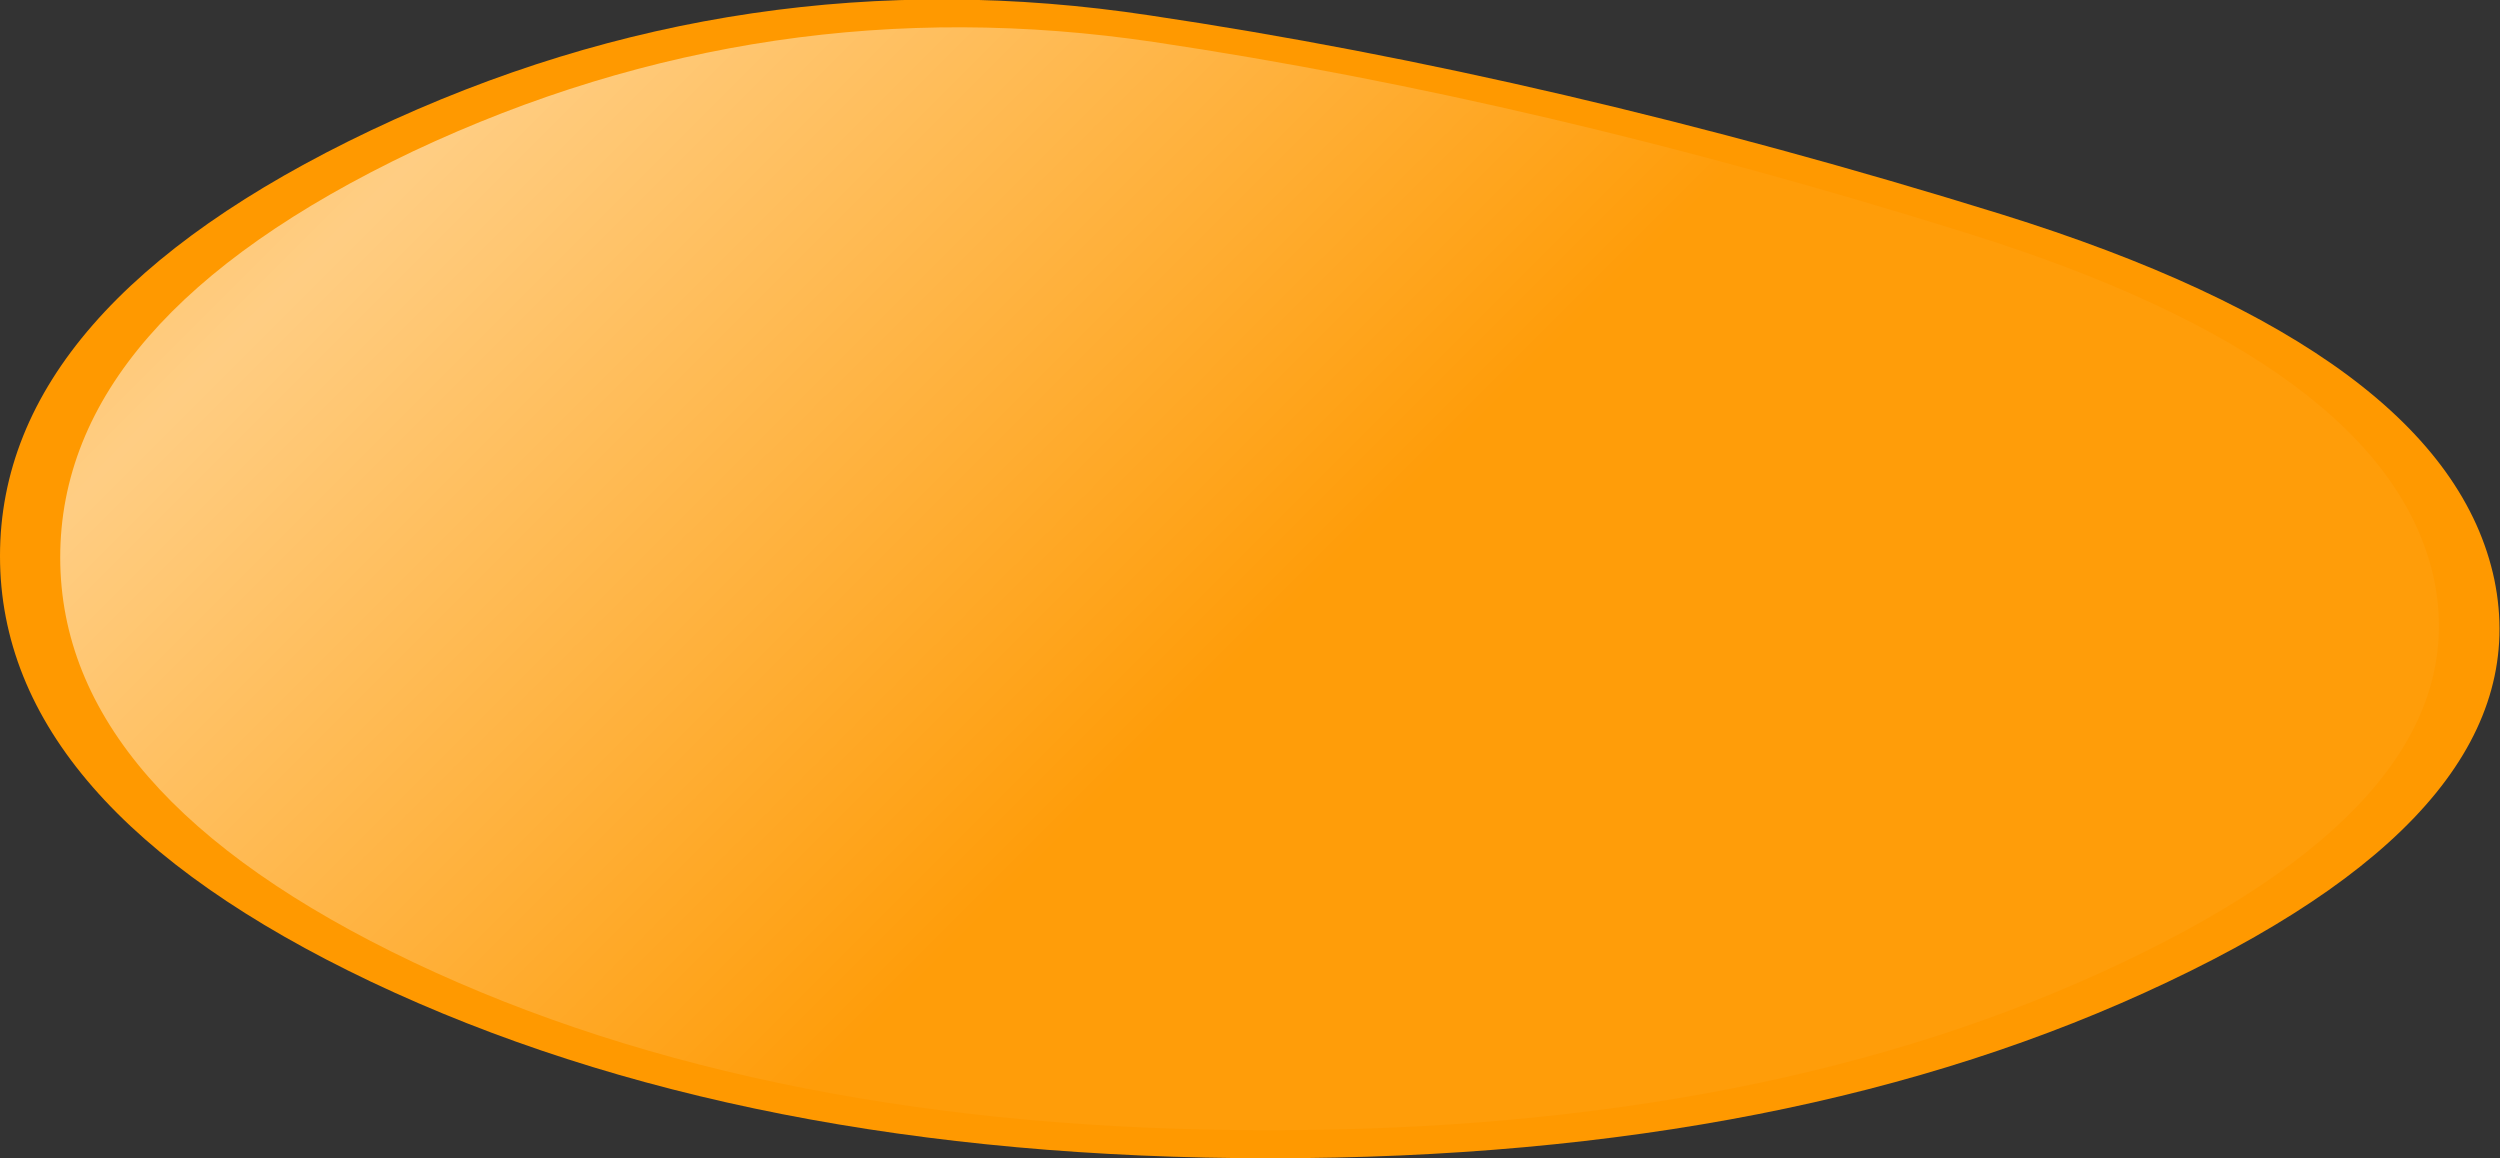 <?xml version="1.0" encoding="UTF-8" standalone="no"?>
<svg xmlns:xlink="http://www.w3.org/1999/xlink" height="41.35px" width="89.25px" xmlns="http://www.w3.org/2000/svg">
  <rect width="100%" height="100%" fill="#333333" stroke="none"/>
  <g transform="matrix(1.0, 0.0, 0.0, 1.0, 0.0, 0.0)">
    <path d="M45.35 41.35 Q26.55 41.35 13.25 35.05 0.0 28.75 0.0 19.85 0.0 10.95 13.25 4.65 26.55 -1.65 41.05 0.55 55.5 2.7 71.45 7.65 87.35 12.6 89.05 20.7 90.7 28.75 77.4 35.05 64.15 41.35 45.35 41.35" fill="#ff9900" fill-rule="evenodd" stroke="none"/>
    <path d="M45.3 40.35 Q27.4 40.35 14.75 34.35 2.15 28.35 2.15 19.9 2.15 11.4 14.75 5.4 27.4 -0.55 41.2 1.5 54.95 3.55 70.15 8.3 85.25 13.0 86.9 20.7 88.45 28.35 75.8 34.35 63.2 40.35 45.3 40.35" fill="url(#gradient0)" fill-rule="evenodd" stroke="none"/>
  </g>
  <defs>
    <linearGradient gradientTransform="matrix(0.031, 0.031, -0.017, 0.017, 22.45, -5.35)" gradientUnits="userSpaceOnUse" id="gradient0" spreadMethod="pad" x1="-819.2" x2="819.2">
      <stop offset="0.0" stop-color="#ffffff" stop-opacity="0.0"/>
      <stop offset="0.533" stop-color="#ffffff" stop-opacity="0.514"/>
      <stop offset="1.0" stop-color="#ffffff" stop-opacity="0.035"/>
    </linearGradient>
  </defs>
</svg>
